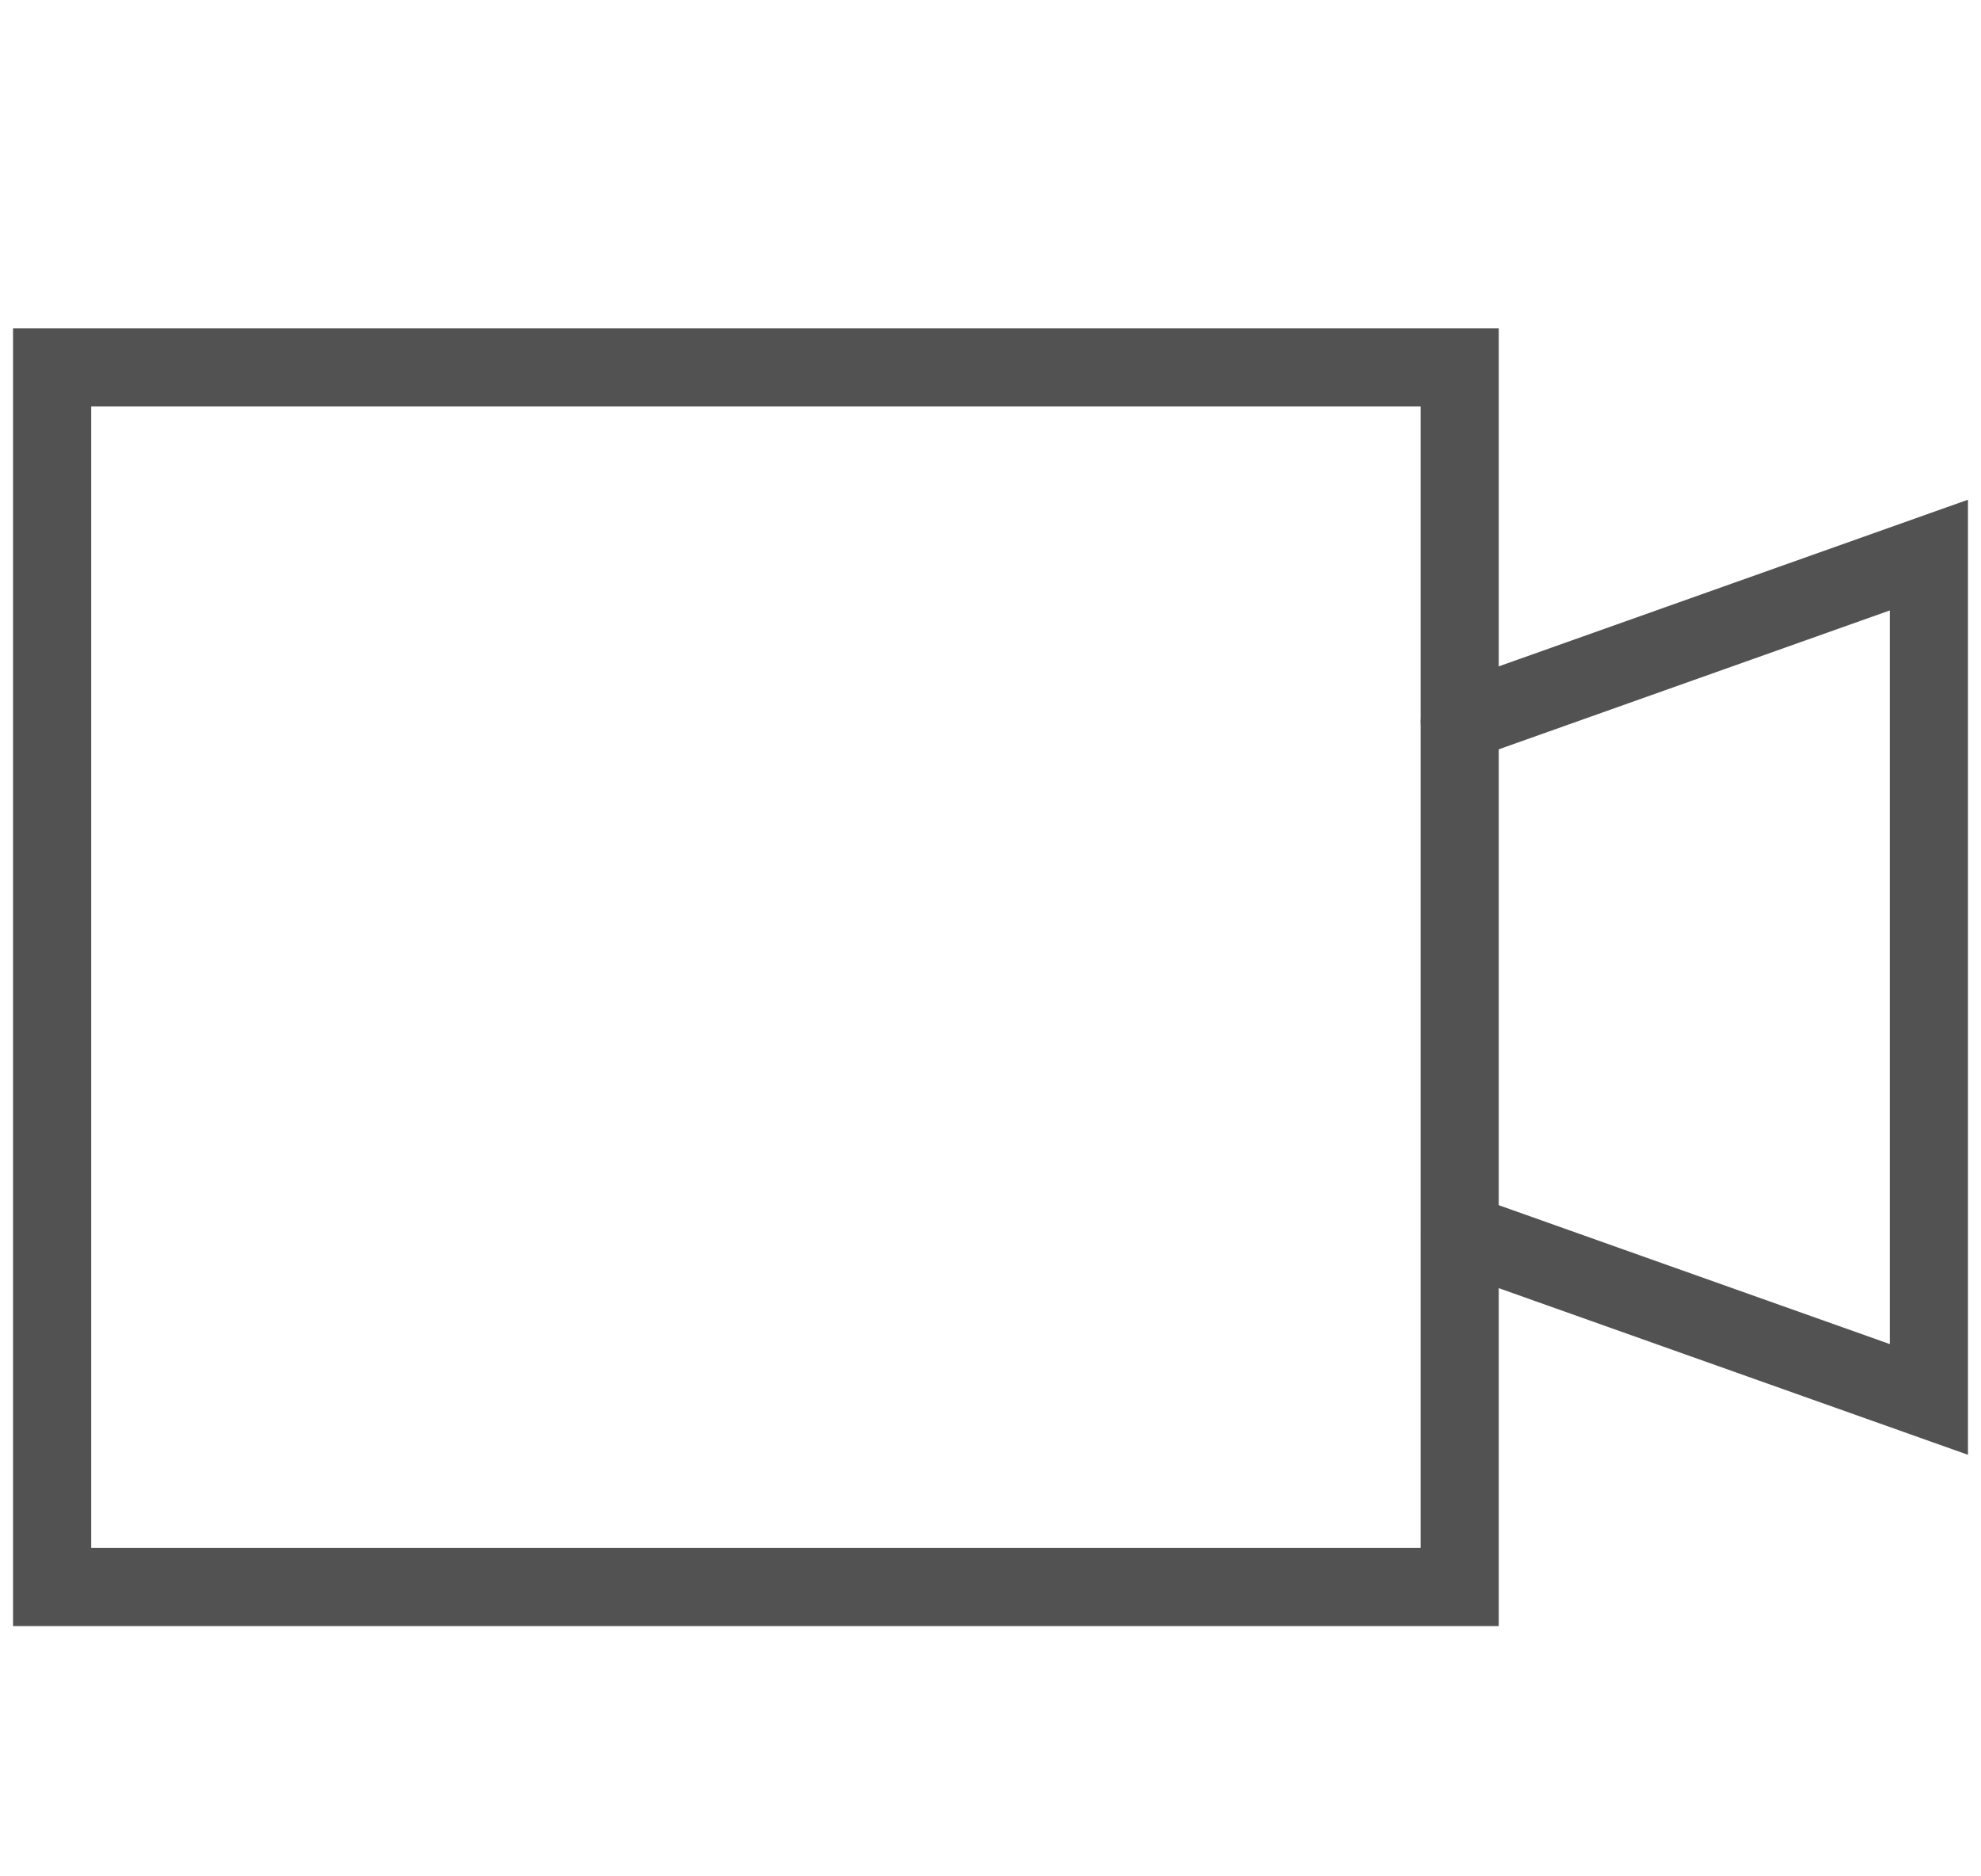 <svg width="38" height="36" viewBox="0 0 38 36" fill="none" xmlns="http://www.w3.org/2000/svg">
<path d="M28 13.847L37 10.65L37 26.85L28.003 23.654" stroke="#525252" stroke-width="1.5" stroke-linecap="round"/>
<path fill-rule="evenodd" clip-rule="evenodd" d="M28 7.049H1L1 30.449L28 30.449L28 7.049Z" stroke="#525252" stroke-width="1.5" stroke-linecap="round"/>
</svg>

